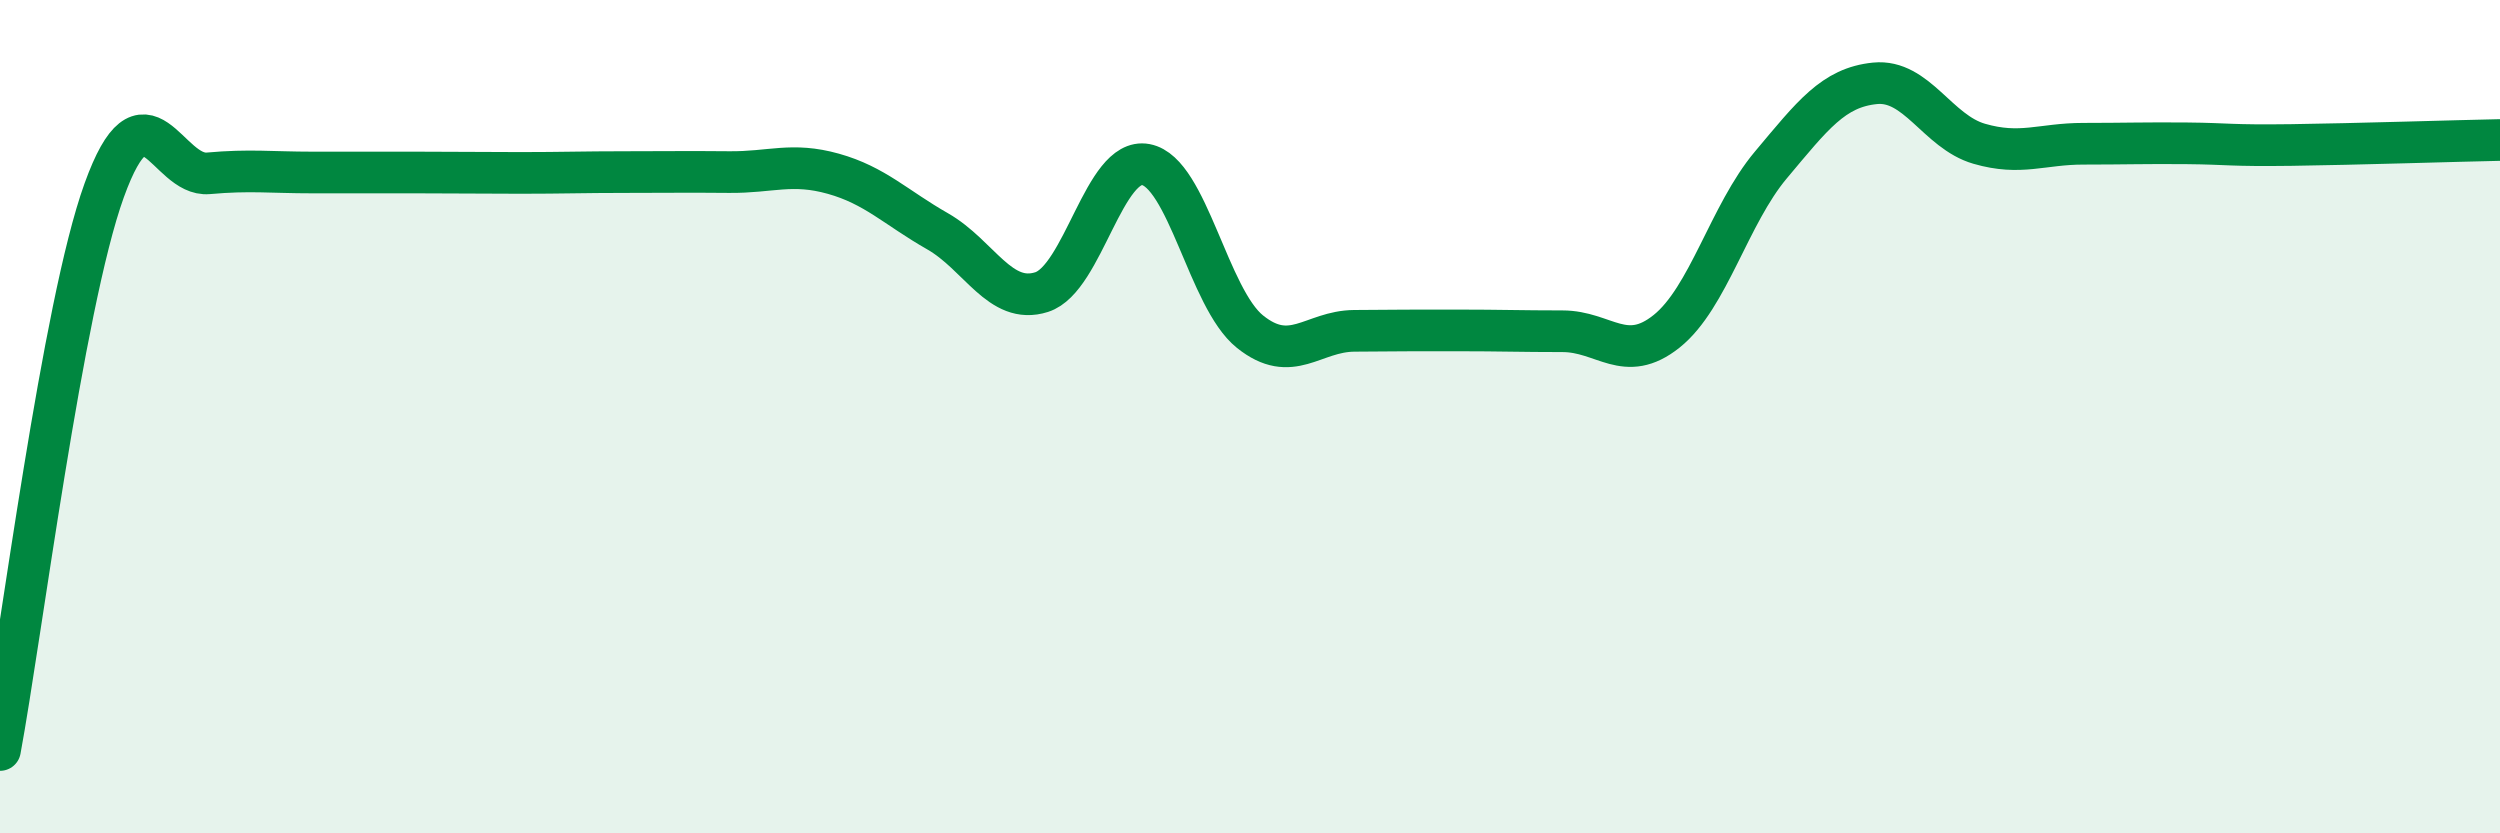 
    <svg width="60" height="20" viewBox="0 0 60 20" xmlns="http://www.w3.org/2000/svg">
      <path
        d="M 0,18 C 0.5,15.31 1.5,7.34 2.5,4.57 C 3.5,1.8 4,4.25 5,4.16 C 6,4.07 6.5,4.14 7.5,4.14 C 8.5,4.14 9,4.14 10,4.14 C 11,4.14 11.5,4.15 12.5,4.15 C 13.5,4.15 14,4.13 15,4.13 C 16,4.13 16.5,4.12 17.5,4.13 C 18.5,4.14 19,3.89 20,4.17 C 21,4.45 21.5,4.98 22.5,5.55 C 23.5,6.12 24,7.33 25,7.01 C 26,6.69 26.5,3.76 27.5,3.95 C 28.5,4.14 29,7.16 30,7.96 C 31,8.76 31.5,7.95 32.5,7.94 C 33.5,7.93 34,7.93 35,7.93 C 36,7.93 36.5,7.95 37.5,7.95 C 38.5,7.95 39,8.75 40,7.95 C 41,7.15 41.5,5.15 42.5,3.96 C 43.5,2.77 44,2.1 45,2 C 46,1.9 46.5,3.16 47.5,3.45 C 48.5,3.74 49,3.45 50,3.45 C 51,3.45 51.5,3.43 52.5,3.44 C 53.5,3.45 53.5,3.5 55,3.48 C 56.5,3.46 59,3.38 60,3.36L60 20L0 20Z"
        fill="#008740"
        opacity="0.1"
        stroke-linecap="round"
        stroke-linejoin="round"
      />
      <path
        d="M 0,18 C 0.5,15.31 1.5,7.34 2.5,4.57 C 3.5,1.8 4,4.25 5,4.16 C 6,4.07 6.5,4.14 7.5,4.14 C 8.5,4.14 9,4.14 10,4.14 C 11,4.14 11.5,4.15 12.5,4.15 C 13.5,4.15 14,4.13 15,4.13 C 16,4.13 16.5,4.12 17.5,4.13 C 18.5,4.14 19,3.89 20,4.17 C 21,4.45 21.5,4.98 22.5,5.55 C 23.5,6.12 24,7.33 25,7.01 C 26,6.69 26.5,3.76 27.5,3.95 C 28.5,4.14 29,7.16 30,7.96 C 31,8.76 31.5,7.95 32.5,7.94 C 33.5,7.93 34,7.93 35,7.93 C 36,7.93 36.5,7.95 37.5,7.95 C 38.5,7.95 39,8.75 40,7.95 C 41,7.15 41.5,5.15 42.5,3.96 C 43.5,2.77 44,2.1 45,2 C 46,1.9 46.5,3.16 47.5,3.45 C 48.5,3.74 49,3.45 50,3.45 C 51,3.45 51.5,3.43 52.5,3.44 C 53.5,3.45 53.5,3.5 55,3.48 C 56.5,3.46 59,3.38 60,3.36"
        stroke="#008740"
        stroke-width="1"
        fill="none"
        stroke-linecap="round"
        stroke-linejoin="round"
      />
    </svg>
  